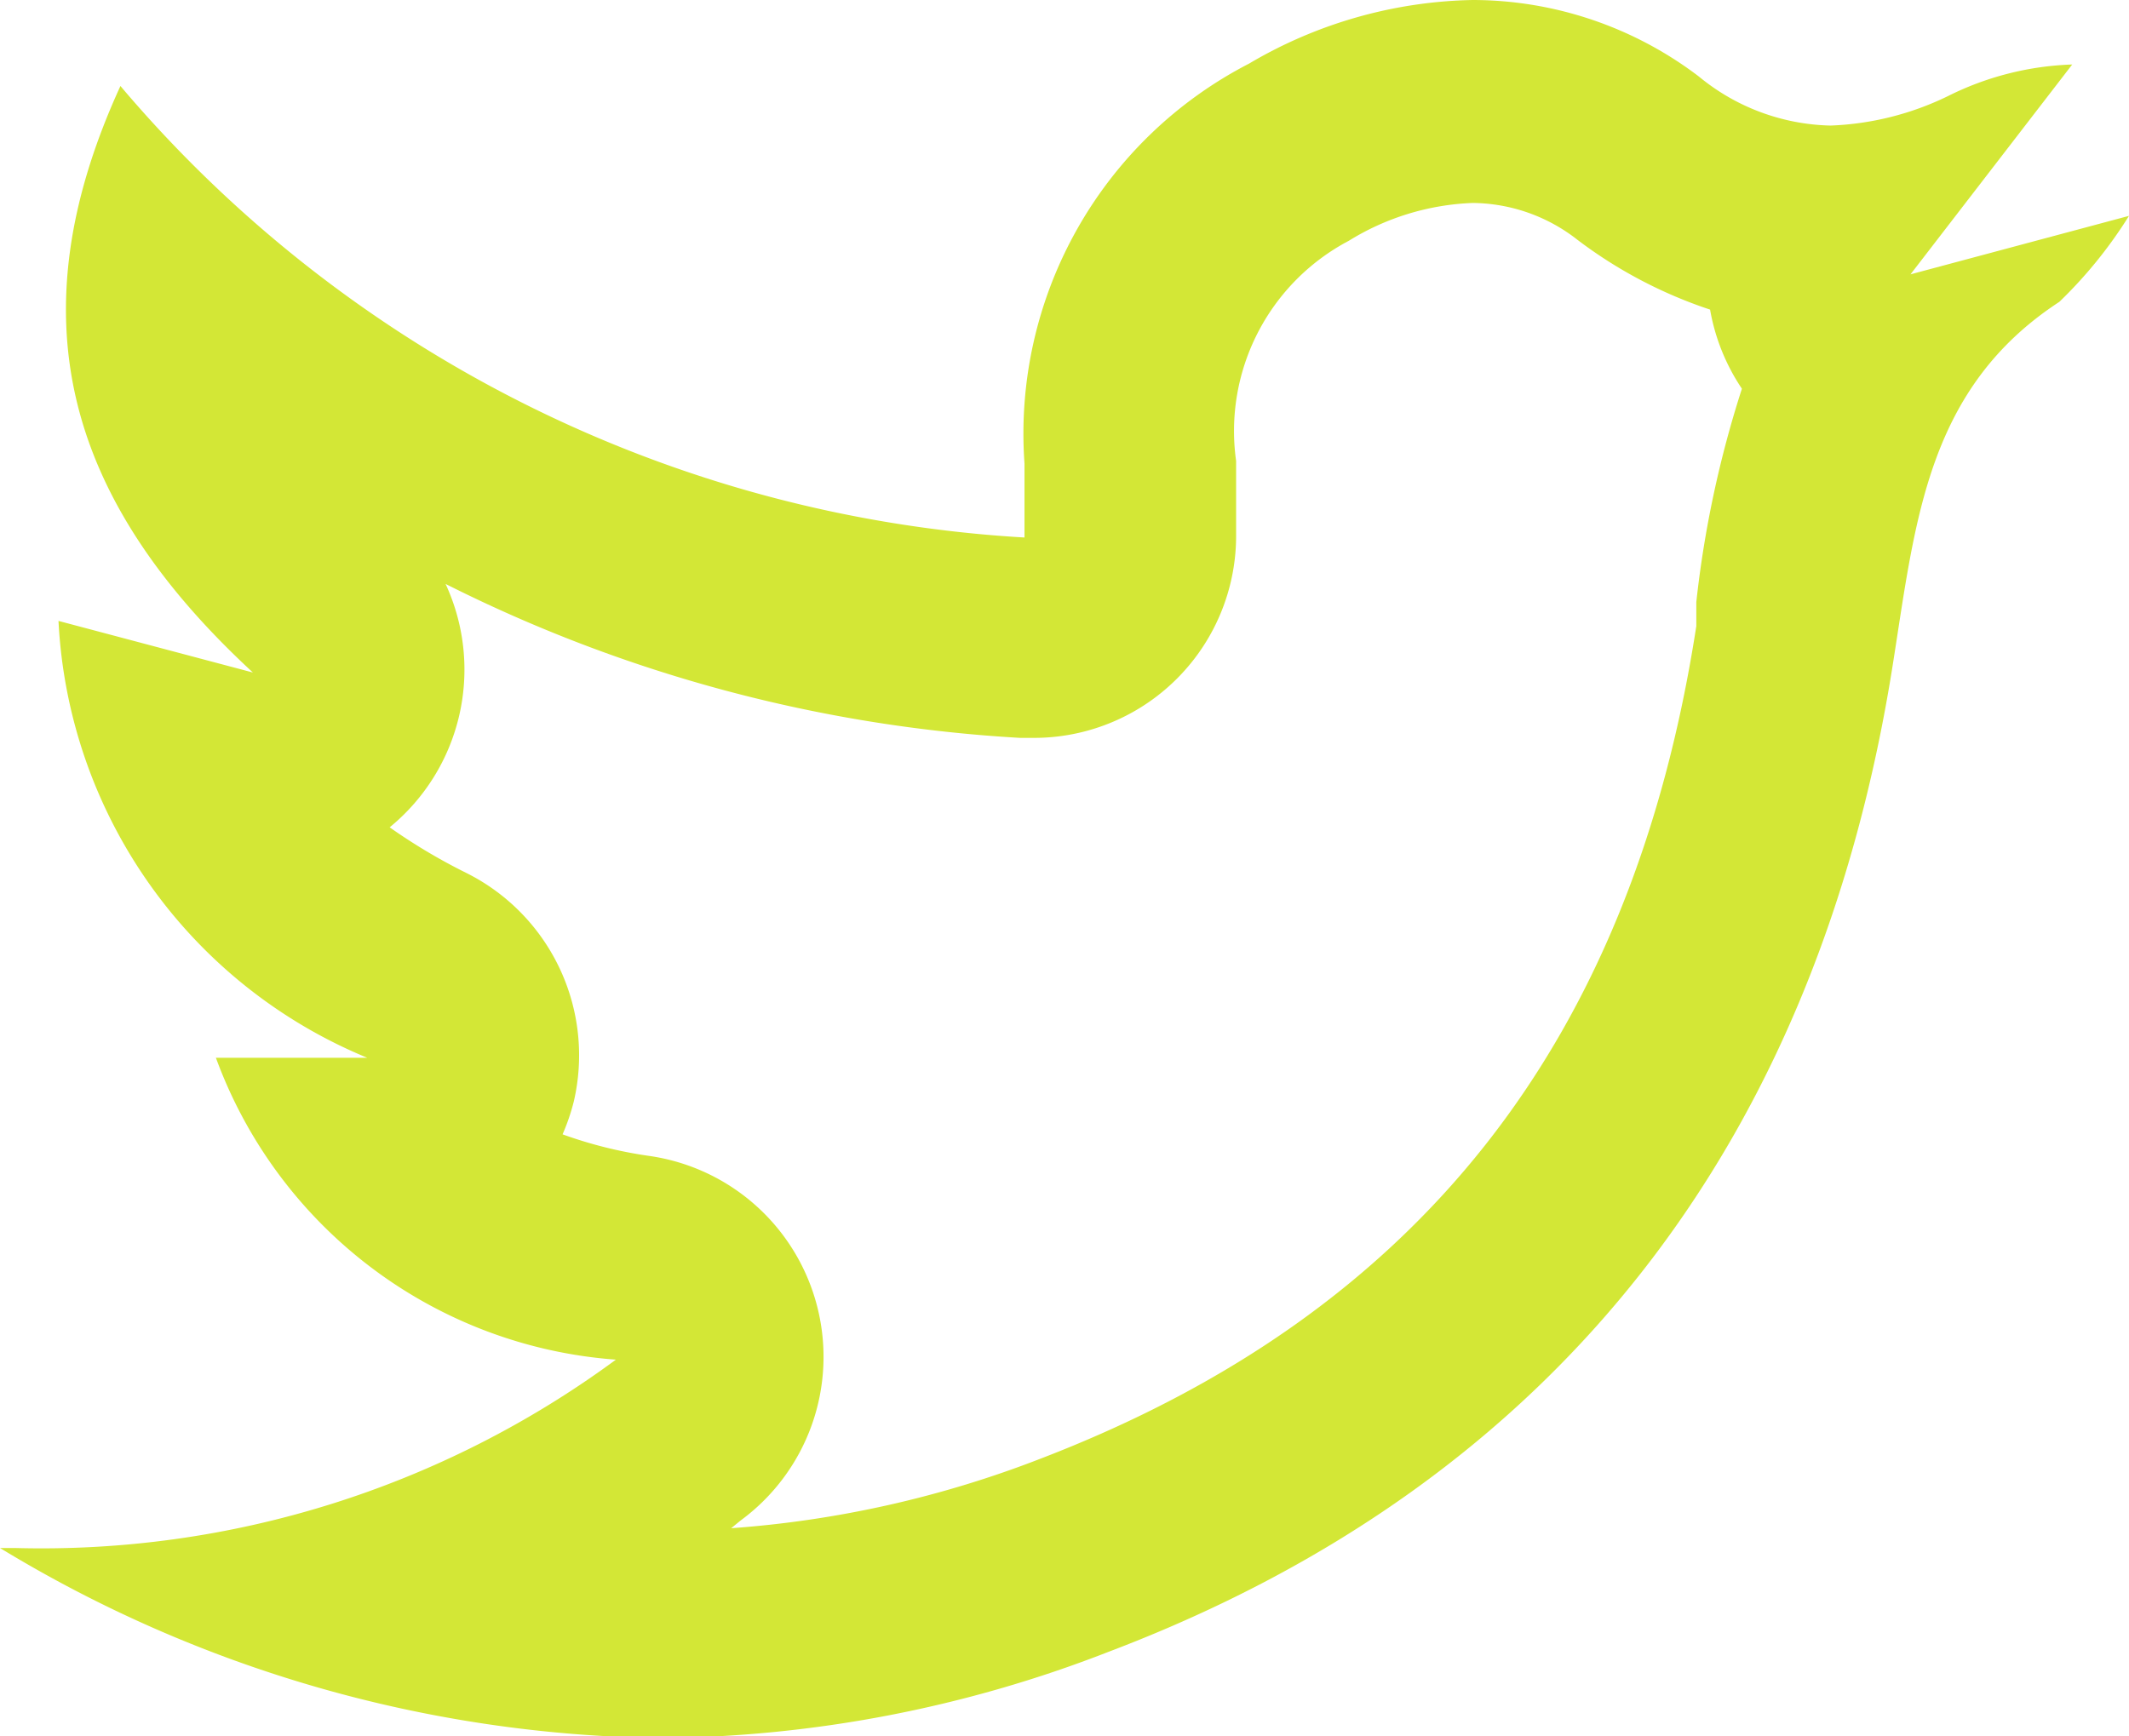 <svg xmlns="http://www.w3.org/2000/svg" viewBox="0 0 24.75 20.19"><defs><style>.cls-1{fill:#d3e736;}</style></defs><g id="Layer_2" data-name="Layer 2"><g id="Layer_1-2" data-name="Layer 1"><path class="cls-1" d="M17.12,2.36a2,2,0,0,1,1.22.43,5.32,5.32,0,0,0,1.54.81,2.38,2.38,0,0,0,.37.92l0,0A12.47,12.47,0,0,0,19.72,7l0,.28c-.75,4.86-3.25,8-7.62,9.68a12.38,12.38,0,0,1-3.6.81l.11-.09a2.36,2.36,0,0,0-1.07-4.24,5.05,5.05,0,0,1-1-.25,2.43,2.43,0,0,0,.13-.38,2.37,2.37,0,0,0-1.25-2.66,6.75,6.75,0,0,1-.89-.53,2.37,2.37,0,0,0,.65-2.83,17,17,0,0,0,6.68,1.79h.15a2.35,2.35,0,0,0,2.36-2.37V6c0-.23,0-.44,0-.64A2.5,2.5,0,0,1,15.68,2.8a2.94,2.94,0,0,1,1.44-.44m0-2.36a5.3,5.3,0,0,0-2.6.74,4.84,4.84,0,0,0-2.61,4.65c0,.26,0,.53,0,.86A14.89,14.89,0,0,1,1.4,1C.19,3.64.72,5.77,2.94,7.82L.68,7.22A5.81,5.81,0,0,0,4.27,12.3H2.51a5.37,5.37,0,0,0,4.65,3.51A11.26,11.26,0,0,1,.17,18H0a15.15,15.15,0,0,0,7.68,2.21,14.65,14.65,0,0,0,5.2-1c5.28-2,8.27-6,9.13-11.52.26-1.65.4-3.18,1.93-4.18a5.24,5.24,0,0,0,.81-1l-2.54.68L24.09.75a3.48,3.48,0,0,0-1.45.37,3.4,3.4,0,0,1-1.36.34A2.49,2.49,0,0,1,19.75.89,4.35,4.35,0,0,0,17.12,0Z"/></g></g></svg>